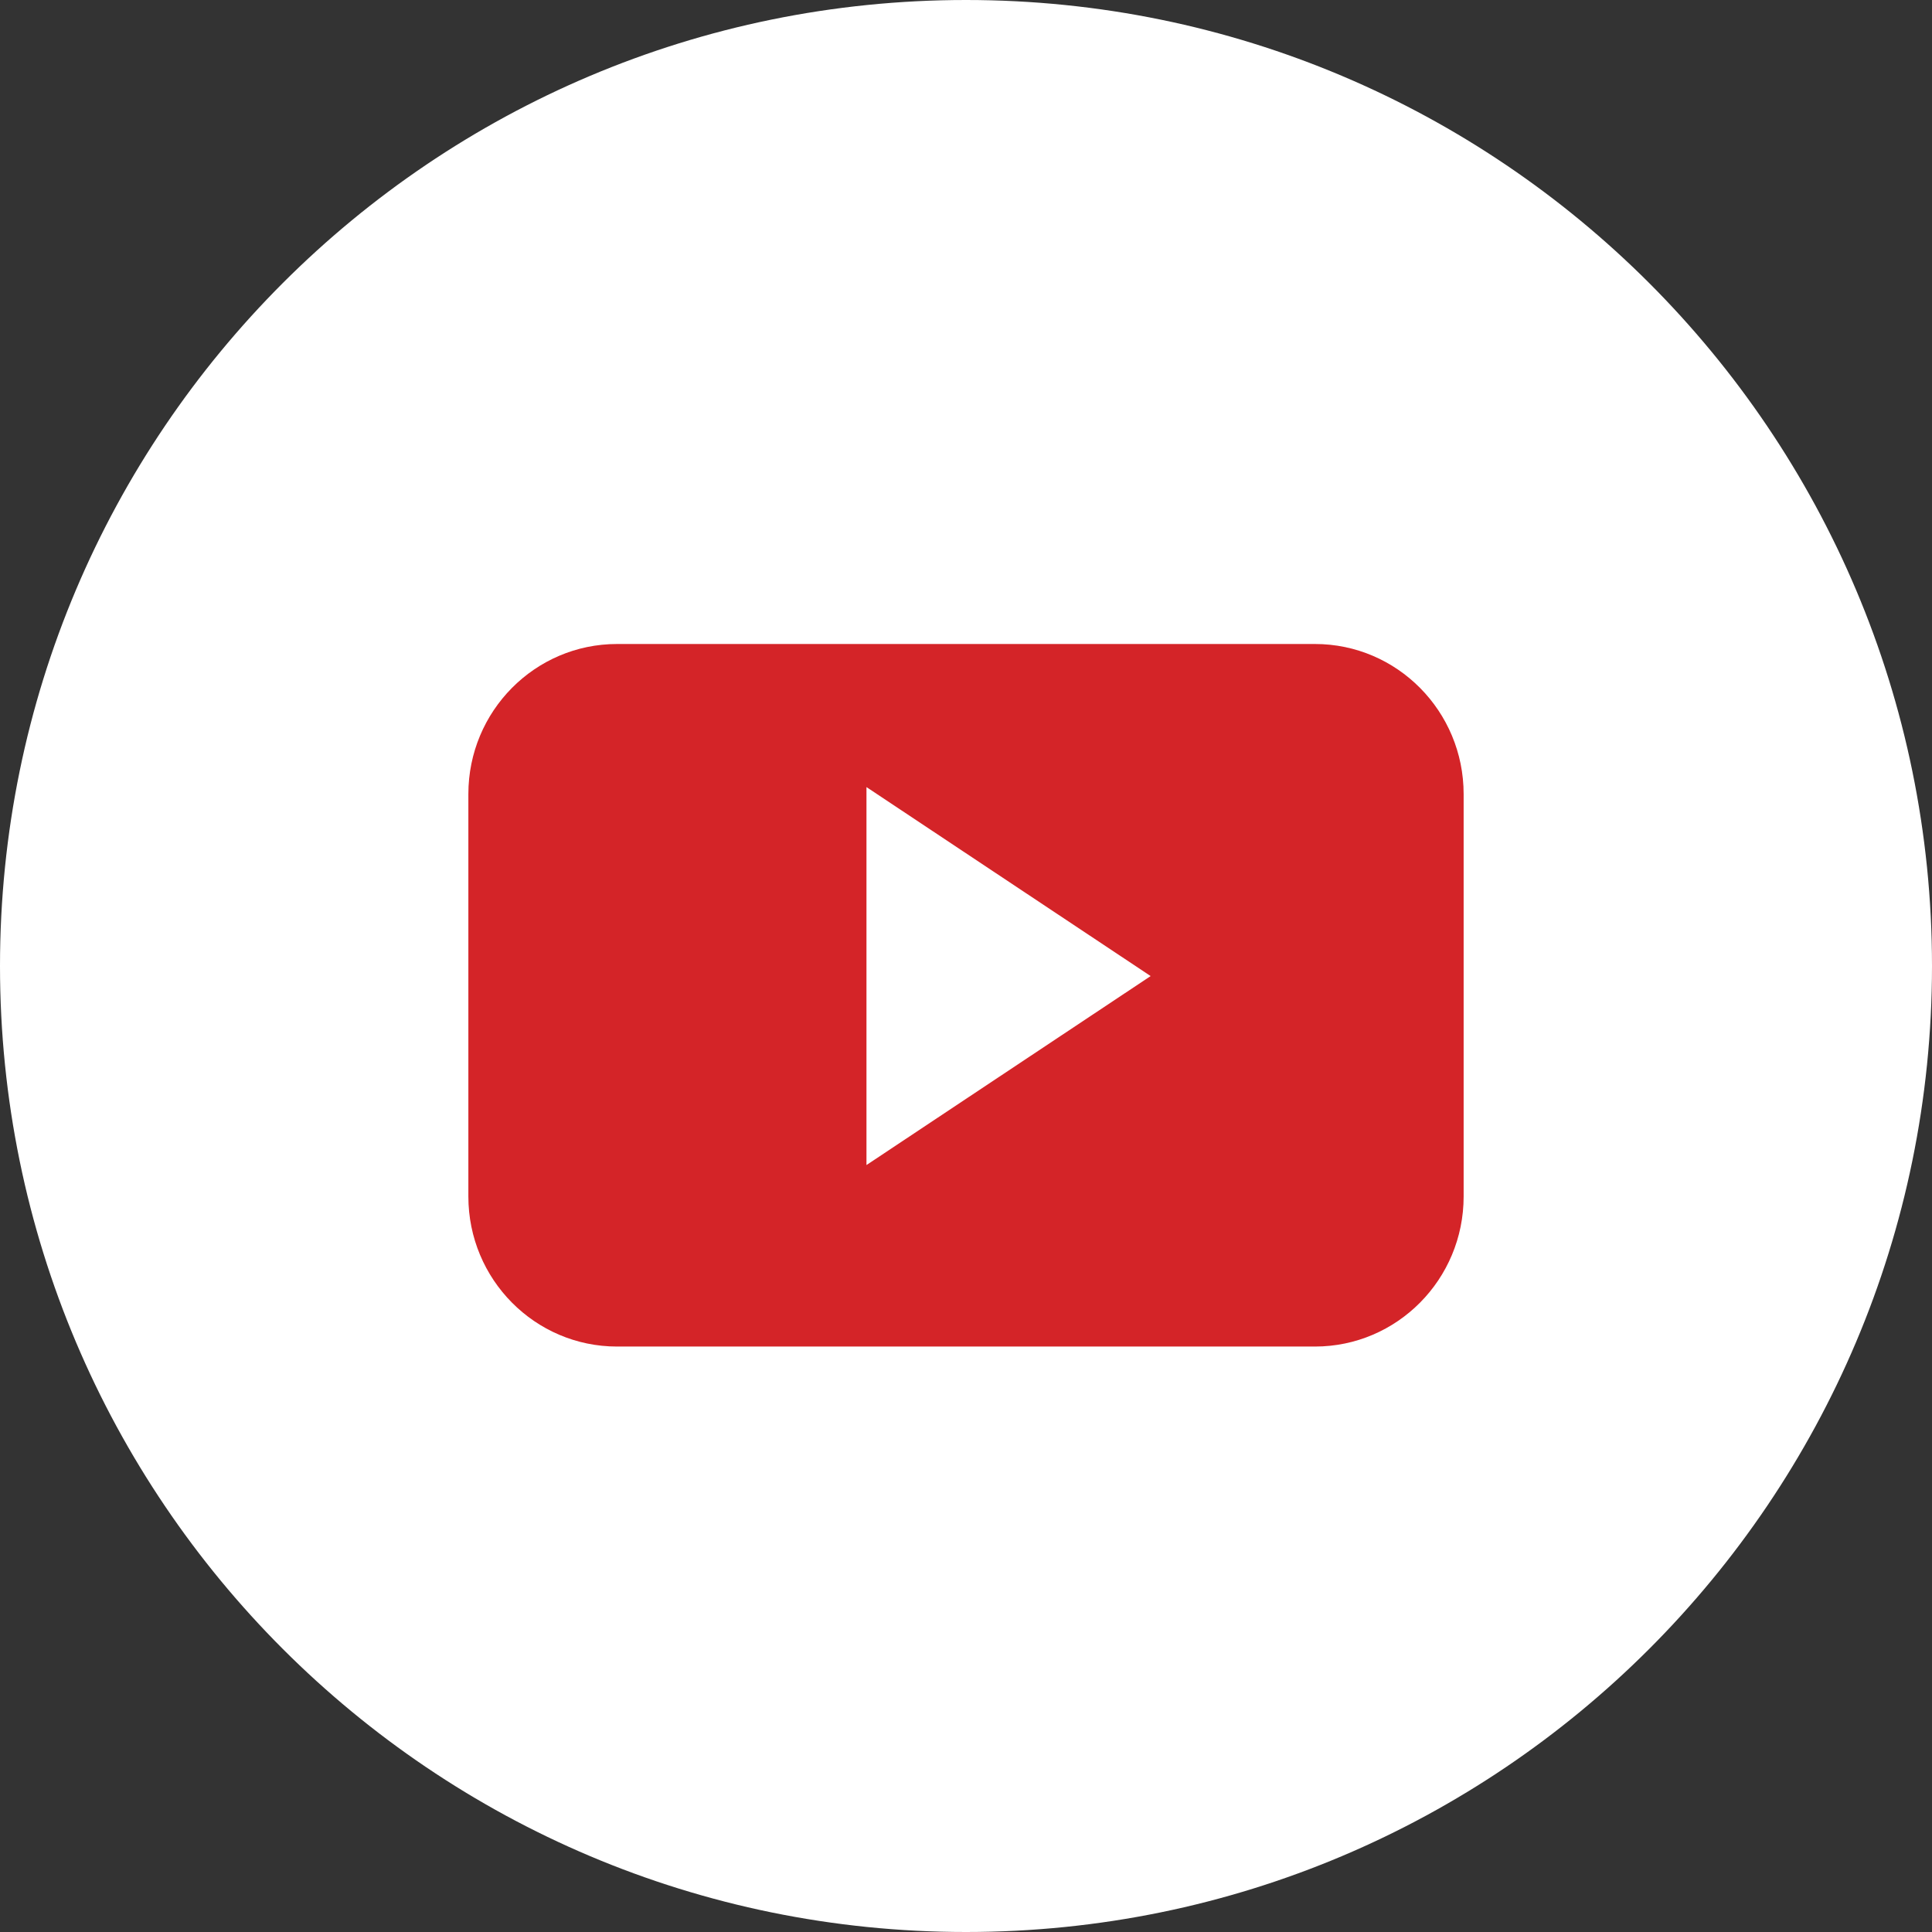 <svg xmlns="http://www.w3.org/2000/svg" width="33" height="33" viewBox="0 0 33 33">
    <rect x="0" y="0" width="33" height="33" fill="#333333" stroke="none"/>
    <g fill="none" fill-rule="evenodd">
        <path fill="#FFF" d="M0 16.5C0 7.387 7.387 0 16.5 0S33 7.387 33 16.5 25.613 33 16.5 33 0 25.613 0 16.5z"/>
        <path fill="#D42428" fill-rule="nonzero" d="M25 13.563C25 12.148 23.863 11 22.46 11H10.54C9.137 11 8 12.148 8 13.563v6.874C8 21.852 9.137 23 10.54 23h11.92c1.403 0 2.54-1.148 2.54-2.563v-6.874zM14.8 19.9v-6.456l4.854 3.228L14.8 19.9z"/>
    </g>
</svg>
